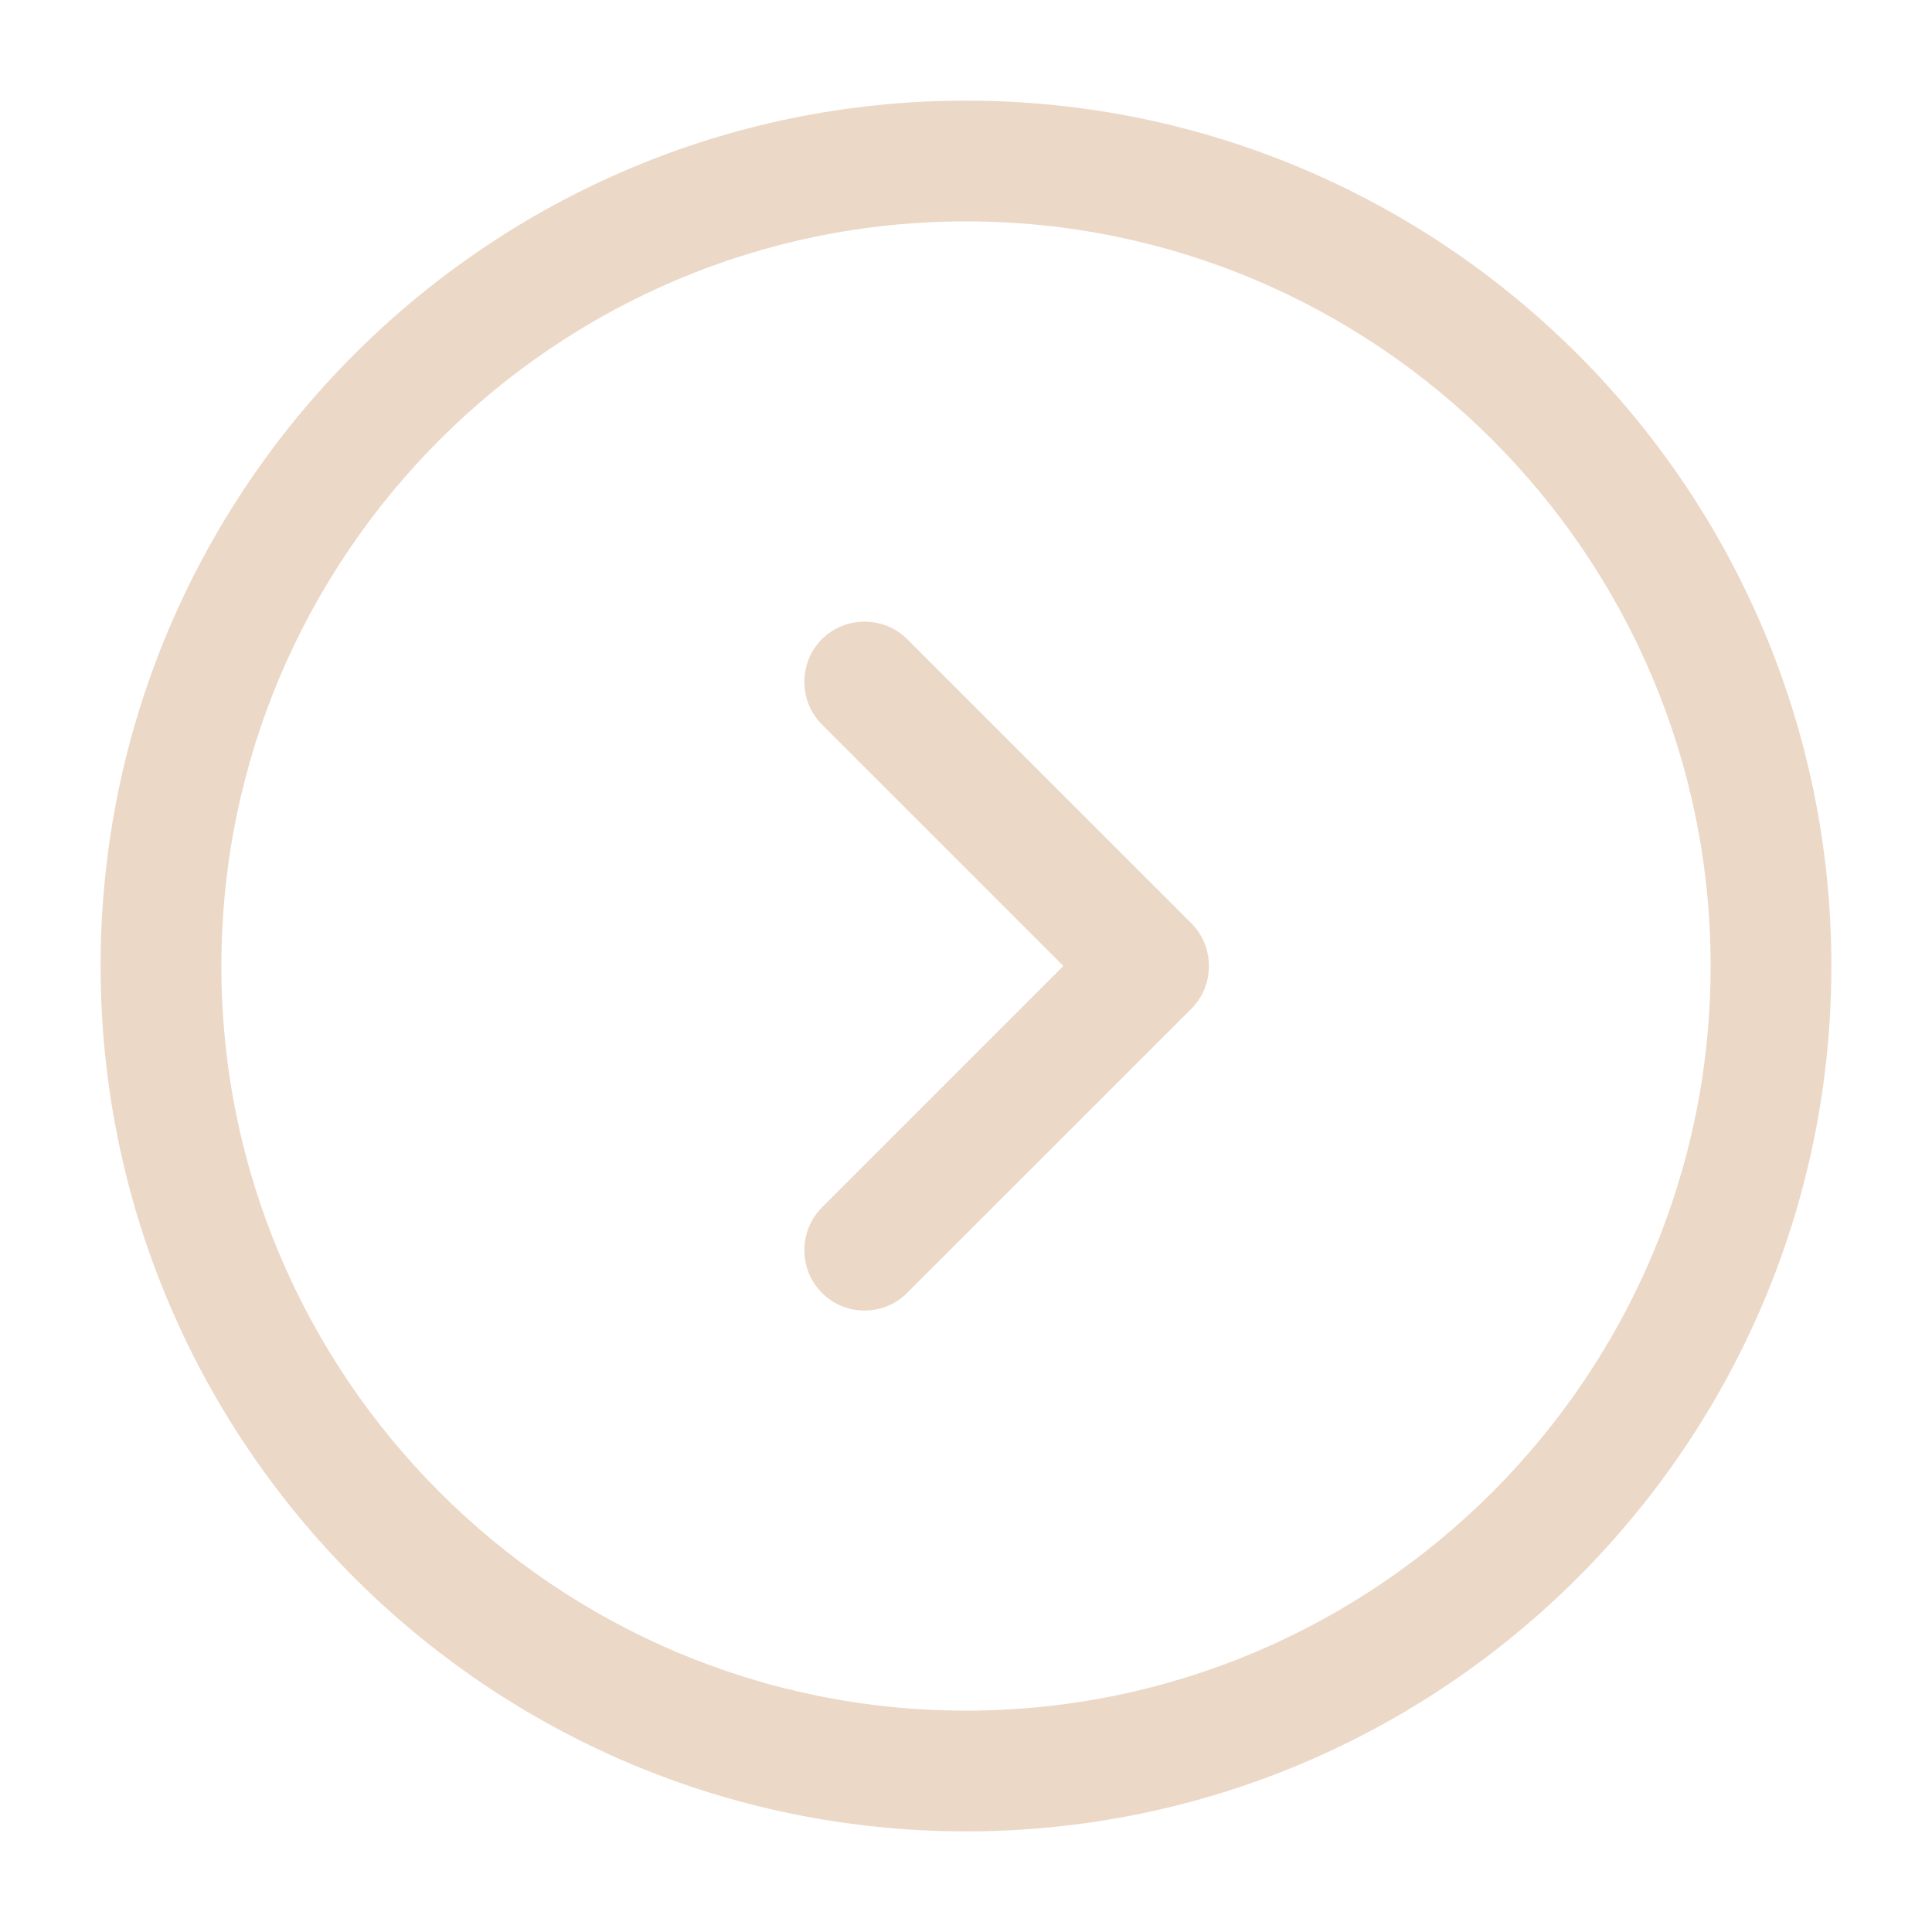 <?xml version="1.0" encoding="UTF-8"?> <svg xmlns="http://www.w3.org/2000/svg" width="55" height="55" viewBox="0 0 55 55" fill="none"><path d="M27.5 52.135C13.91 52.135 2.864 41.09 2.864 27.5C2.864 13.91 13.91 2.865 27.5 2.865C41.089 2.865 52.135 13.91 52.135 27.5C52.135 41.09 41.089 52.135 27.5 52.135ZM27.5 6.302C15.812 6.302 6.302 15.812 6.302 27.5C6.302 39.187 15.812 48.698 27.5 48.698C39.187 48.698 48.698 39.187 48.698 27.5C48.698 15.812 39.187 6.302 27.5 6.302Z" fill="#ECD8C7"></path><path d="M24.612 37.308C24.177 37.308 23.742 37.148 23.398 36.804C22.733 36.14 22.733 35.04 23.398 34.375L30.273 27.5L23.398 20.625C22.733 19.96 22.733 18.86 23.398 18.196C24.062 17.531 25.162 17.531 25.827 18.196L33.917 26.285C34.581 26.95 34.581 28.05 33.917 28.715L25.827 36.804C25.483 37.148 25.048 37.308 24.612 37.308Z" fill="#ECD8C7"></path></svg> 